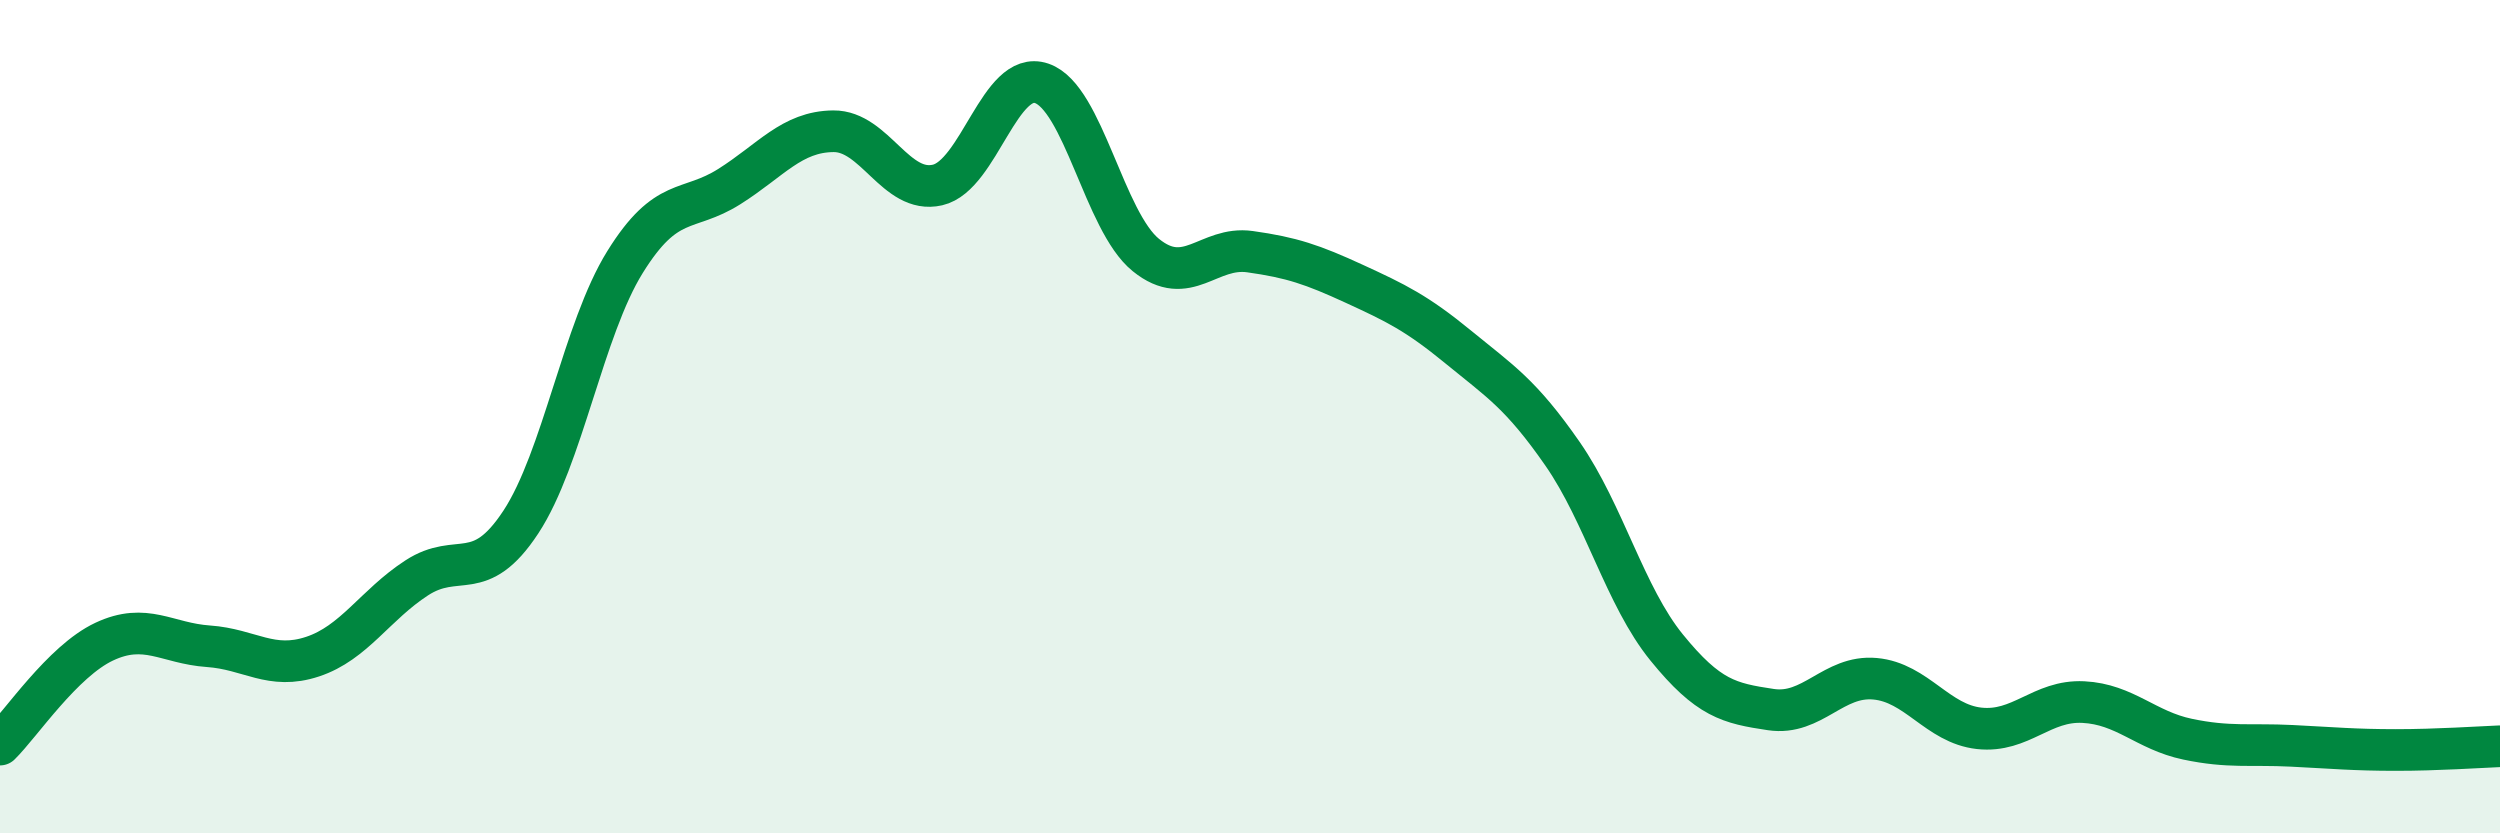 
    <svg width="60" height="20" viewBox="0 0 60 20" xmlns="http://www.w3.org/2000/svg">
      <path
        d="M 0,17.87 C 0.5,17.38 1.5,15.87 2.5,15.4 C 3.5,14.93 4,15.44 5,15.51 C 6,15.58 6.5,16.09 7.5,15.76 C 8.5,15.43 9,14.52 10,13.87 C 11,13.22 11.5,14.05 12.5,12.53 C 13.5,11.01 14,7.9 15,6.29 C 16,4.68 16.5,5.11 17.5,4.48 C 18.5,3.85 19,3.16 20,3.15 C 21,3.14 21.5,4.67 22.5,4.44 C 23.5,4.21 24,1.66 25,2 C 26,2.34 26.5,5.31 27.5,6.12 C 28.5,6.93 29,5.9 30,6.04 C 31,6.18 31.5,6.35 32.5,6.81 C 33.5,7.27 34,7.51 35,8.33 C 36,9.15 36.5,9.45 37.5,10.89 C 38.5,12.33 39,14.31 40,15.54 C 41,16.77 41.5,16.88 42.5,17.03 C 43.5,17.18 44,16.2 45,16.29 C 46,16.38 46.5,17.37 47.5,17.48 C 48.5,17.59 49,16.8 50,16.85 C 51,16.9 51.5,17.53 52.5,17.74 C 53.5,17.95 54,17.85 55,17.9 C 56,17.95 56.5,18 57.5,18 C 58.5,18 59.5,17.93 60,17.91L60 20L0 20Z"
        fill="#008740"
        opacity="0.1"
        stroke-linecap="round"
        stroke-linejoin="round"
      />
      <path
        d="M 0,17.87 C 0.5,17.38 1.5,15.87 2.5,15.4 C 3.5,14.93 4,15.44 5,15.51 C 6,15.58 6.5,16.09 7.5,15.76 C 8.5,15.43 9,14.52 10,13.87 C 11,13.22 11.5,14.05 12.5,12.53 C 13.5,11.01 14,7.9 15,6.29 C 16,4.68 16.5,5.11 17.5,4.48 C 18.5,3.85 19,3.16 20,3.15 C 21,3.14 21.5,4.67 22.5,4.44 C 23.5,4.21 24,1.66 25,2 C 26,2.34 26.5,5.31 27.5,6.12 C 28.5,6.93 29,5.9 30,6.04 C 31,6.18 31.5,6.35 32.5,6.81 C 33.5,7.27 34,7.51 35,8.33 C 36,9.15 36.5,9.45 37.5,10.89 C 38.5,12.33 39,14.31 40,15.54 C 41,16.77 41.5,16.88 42.5,17.03 C 43.5,17.18 44,16.2 45,16.29 C 46,16.38 46.5,17.37 47.5,17.48 C 48.5,17.59 49,16.8 50,16.85 C 51,16.9 51.5,17.53 52.5,17.74 C 53.5,17.95 54,17.85 55,17.9 C 56,17.95 56.5,18 57.5,18 C 58.5,18 59.5,17.93 60,17.91"
        stroke="#008740"
        stroke-width="1"
        fill="none"
        stroke-linecap="round"
        stroke-linejoin="round"
      />
    </svg>
  